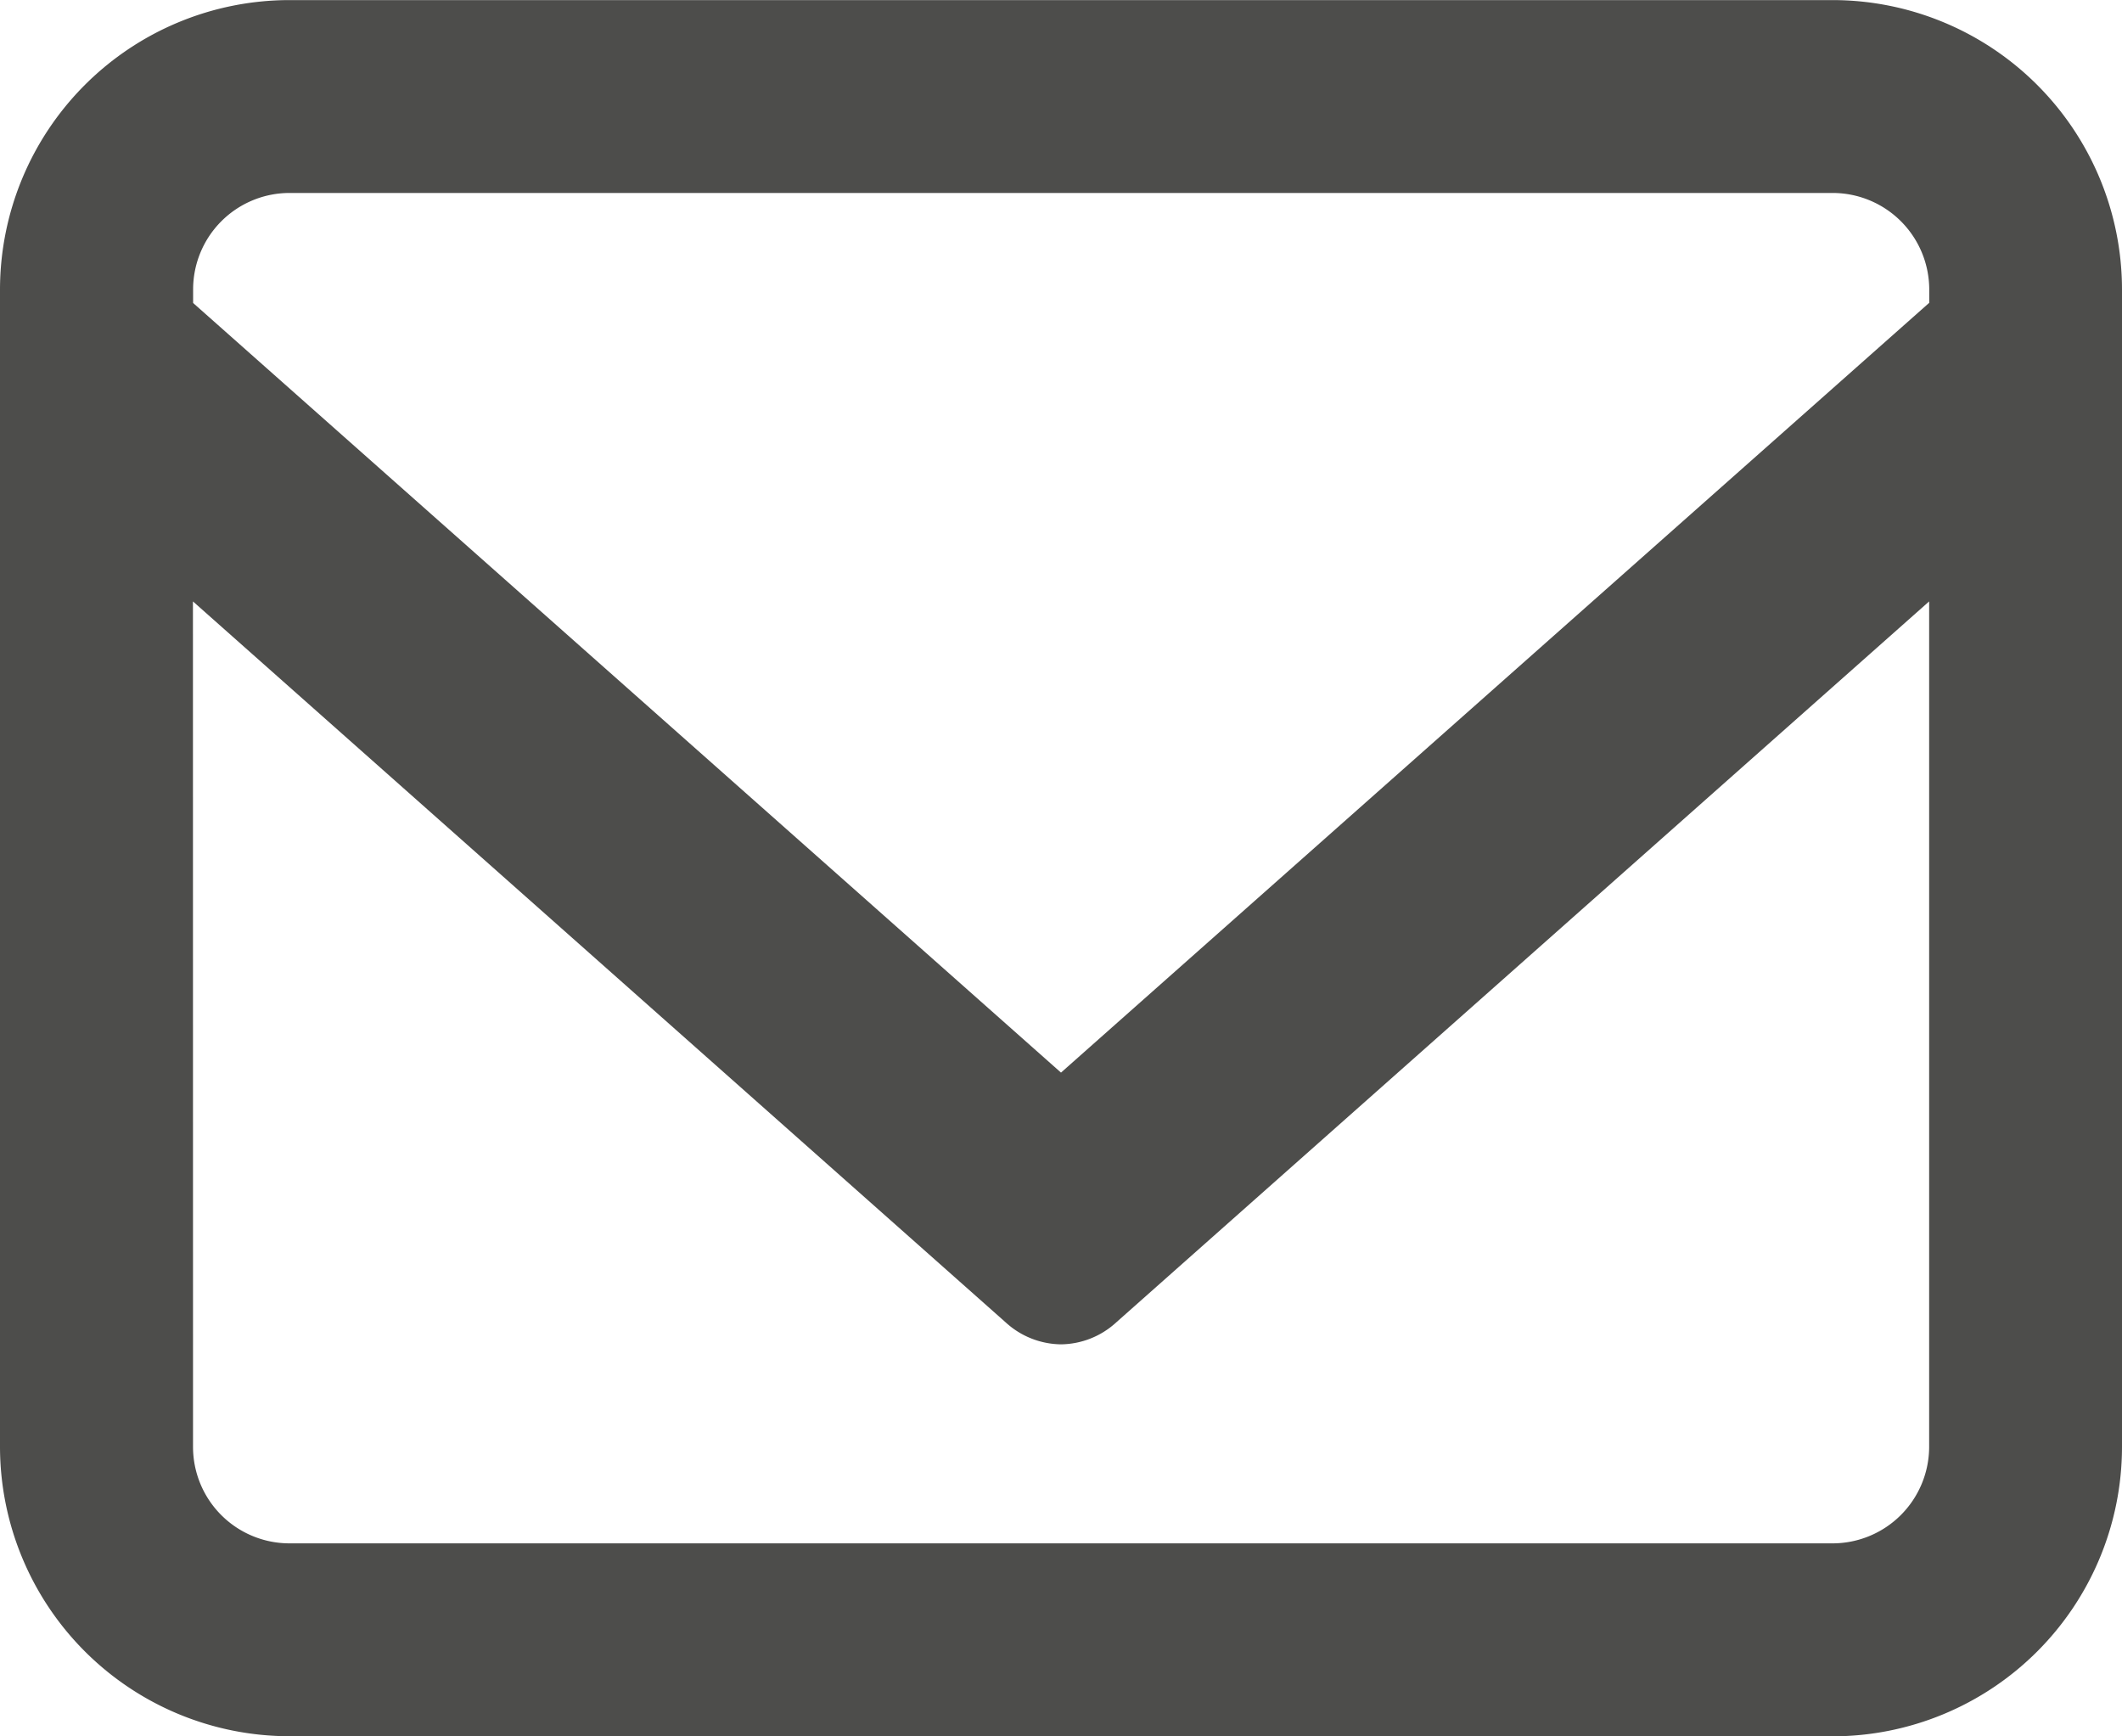 <svg xmlns="http://www.w3.org/2000/svg" width="23.844" height="19.507" viewBox="0 0 23.844 19.507">
  <g id="Icon_feather-mail" data-name="Icon feather-mail" transform="translate(0 0)">
    <path id="Vereinigungsmenge_2" data-name="Vereinigungsmenge 2" d="M6173.139-2468.795a3.255,3.255,0,0,1-3.252-3.25v-13.006a3.255,3.255,0,0,1,3.252-3.25h17.34a3.254,3.254,0,0,1,3.252,3.25v.842c0,.014,0,.028,0,.042v12.123a3.254,3.254,0,0,1-3.252,3.25Zm-1.083-3.25a1.084,1.084,0,0,0,1.083,1.083h17.34a1.086,1.086,0,0,0,1.085-1.083v-9.5l-9.134,8.1a.933.933,0,0,1-.622.247.936.936,0,0,1-.621-.247l-9.132-8.1Zm9.753-4.206,9.756-8.649v-.151a1.086,1.086,0,0,0-1.085-1.083h-17.34a1.084,1.084,0,0,0-1.083,1.083v.153Z" transform="translate(-6169.887 2488.302)" fill="#4d4d4b"/>
  </g>
</svg>
